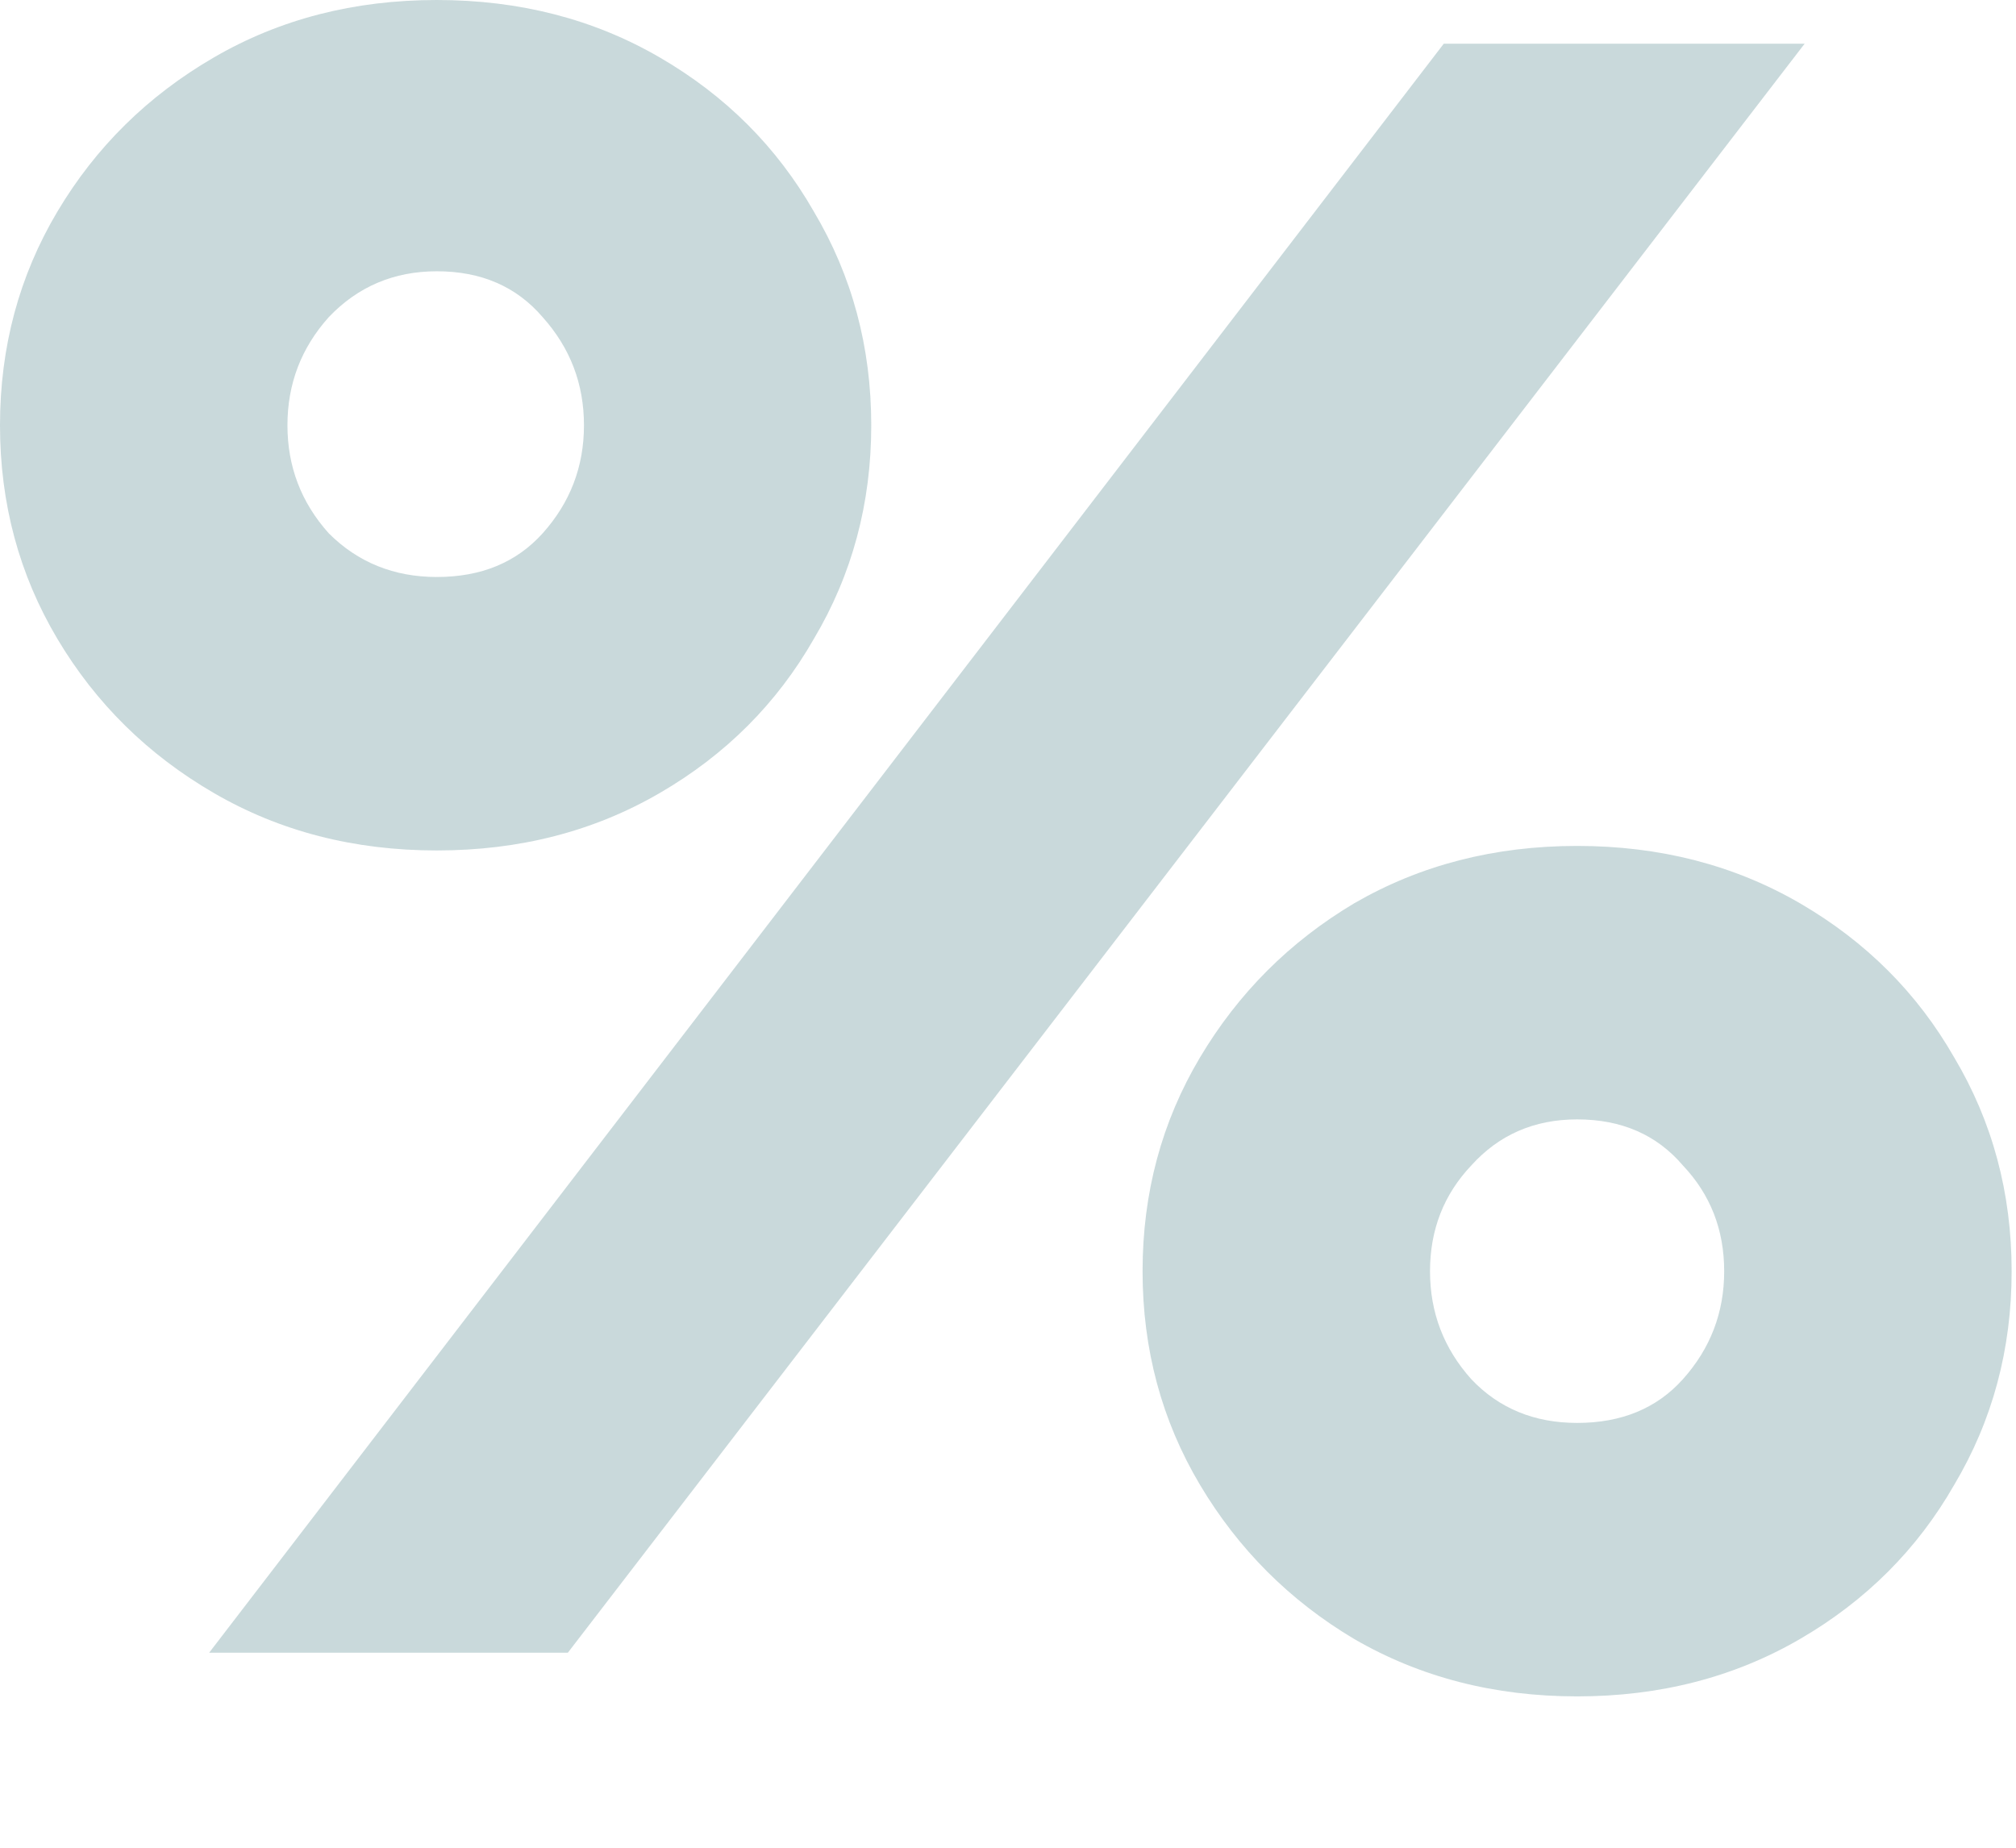 <?xml version="1.0" encoding="utf-8"?>
<svg xmlns="http://www.w3.org/2000/svg" fill="none" height="100%" overflow="visible" preserveAspectRatio="none" style="display: block;" viewBox="0 0 12 11" width="100%">
<path d="M0 2.532C0 2.066 0.114 1.642 0.342 1.259C0.57 0.876 0.88 0.57 1.273 0.342C1.665 0.114 2.107 0 2.6 0C3.093 0 3.535 0.114 3.927 0.342C4.32 0.57 4.625 0.876 4.844 1.259C5.072 1.642 5.186 2.066 5.186 2.532C5.186 2.997 5.072 3.421 4.844 3.804C4.625 4.187 4.32 4.493 3.927 4.721C3.535 4.949 3.093 5.063 2.6 5.063C2.107 5.063 1.665 4.949 1.273 4.721C0.88 4.493 0.57 4.187 0.342 3.804C0.114 3.421 0 2.997 0 2.532ZM8.594 0.26H10.742L3.38 9.839H1.245L8.594 0.26ZM1.711 2.532C1.711 2.778 1.793 2.992 1.957 3.175C2.13 3.348 2.345 3.435 2.6 3.435C2.865 3.435 3.074 3.348 3.23 3.175C3.394 2.992 3.476 2.778 3.476 2.532C3.476 2.285 3.394 2.071 3.23 1.888C3.074 1.706 2.865 1.615 2.6 1.615C2.345 1.615 2.13 1.706 1.957 1.888C1.793 2.071 1.711 2.285 1.711 2.532ZM6.801 7.568C6.801 7.102 6.915 6.678 7.143 6.295C7.371 5.912 7.677 5.606 8.06 5.378C8.453 5.15 8.895 5.036 9.388 5.036C9.88 5.036 10.323 5.15 10.715 5.378C11.107 5.606 11.413 5.912 11.632 6.295C11.86 6.678 11.974 7.102 11.974 7.568C11.974 8.033 11.86 8.457 11.632 8.84C11.413 9.223 11.107 9.529 10.715 9.757C10.323 9.985 9.88 10.099 9.388 10.099C8.895 10.099 8.453 9.985 8.06 9.757C7.677 9.529 7.371 9.223 7.143 8.84C6.915 8.457 6.801 8.033 6.801 7.568ZM8.512 7.568C8.512 7.814 8.594 8.028 8.758 8.211C8.922 8.384 9.132 8.471 9.388 8.471C9.652 8.471 9.862 8.384 10.017 8.211C10.181 8.028 10.263 7.814 10.263 7.568C10.263 7.321 10.181 7.111 10.017 6.938C9.862 6.756 9.652 6.664 9.388 6.664C9.132 6.664 8.922 6.756 8.758 6.938C8.594 7.111 8.512 7.321 8.512 7.568Z" fill="#B4CACD" id="%" opacity="0.72"/>
</svg>